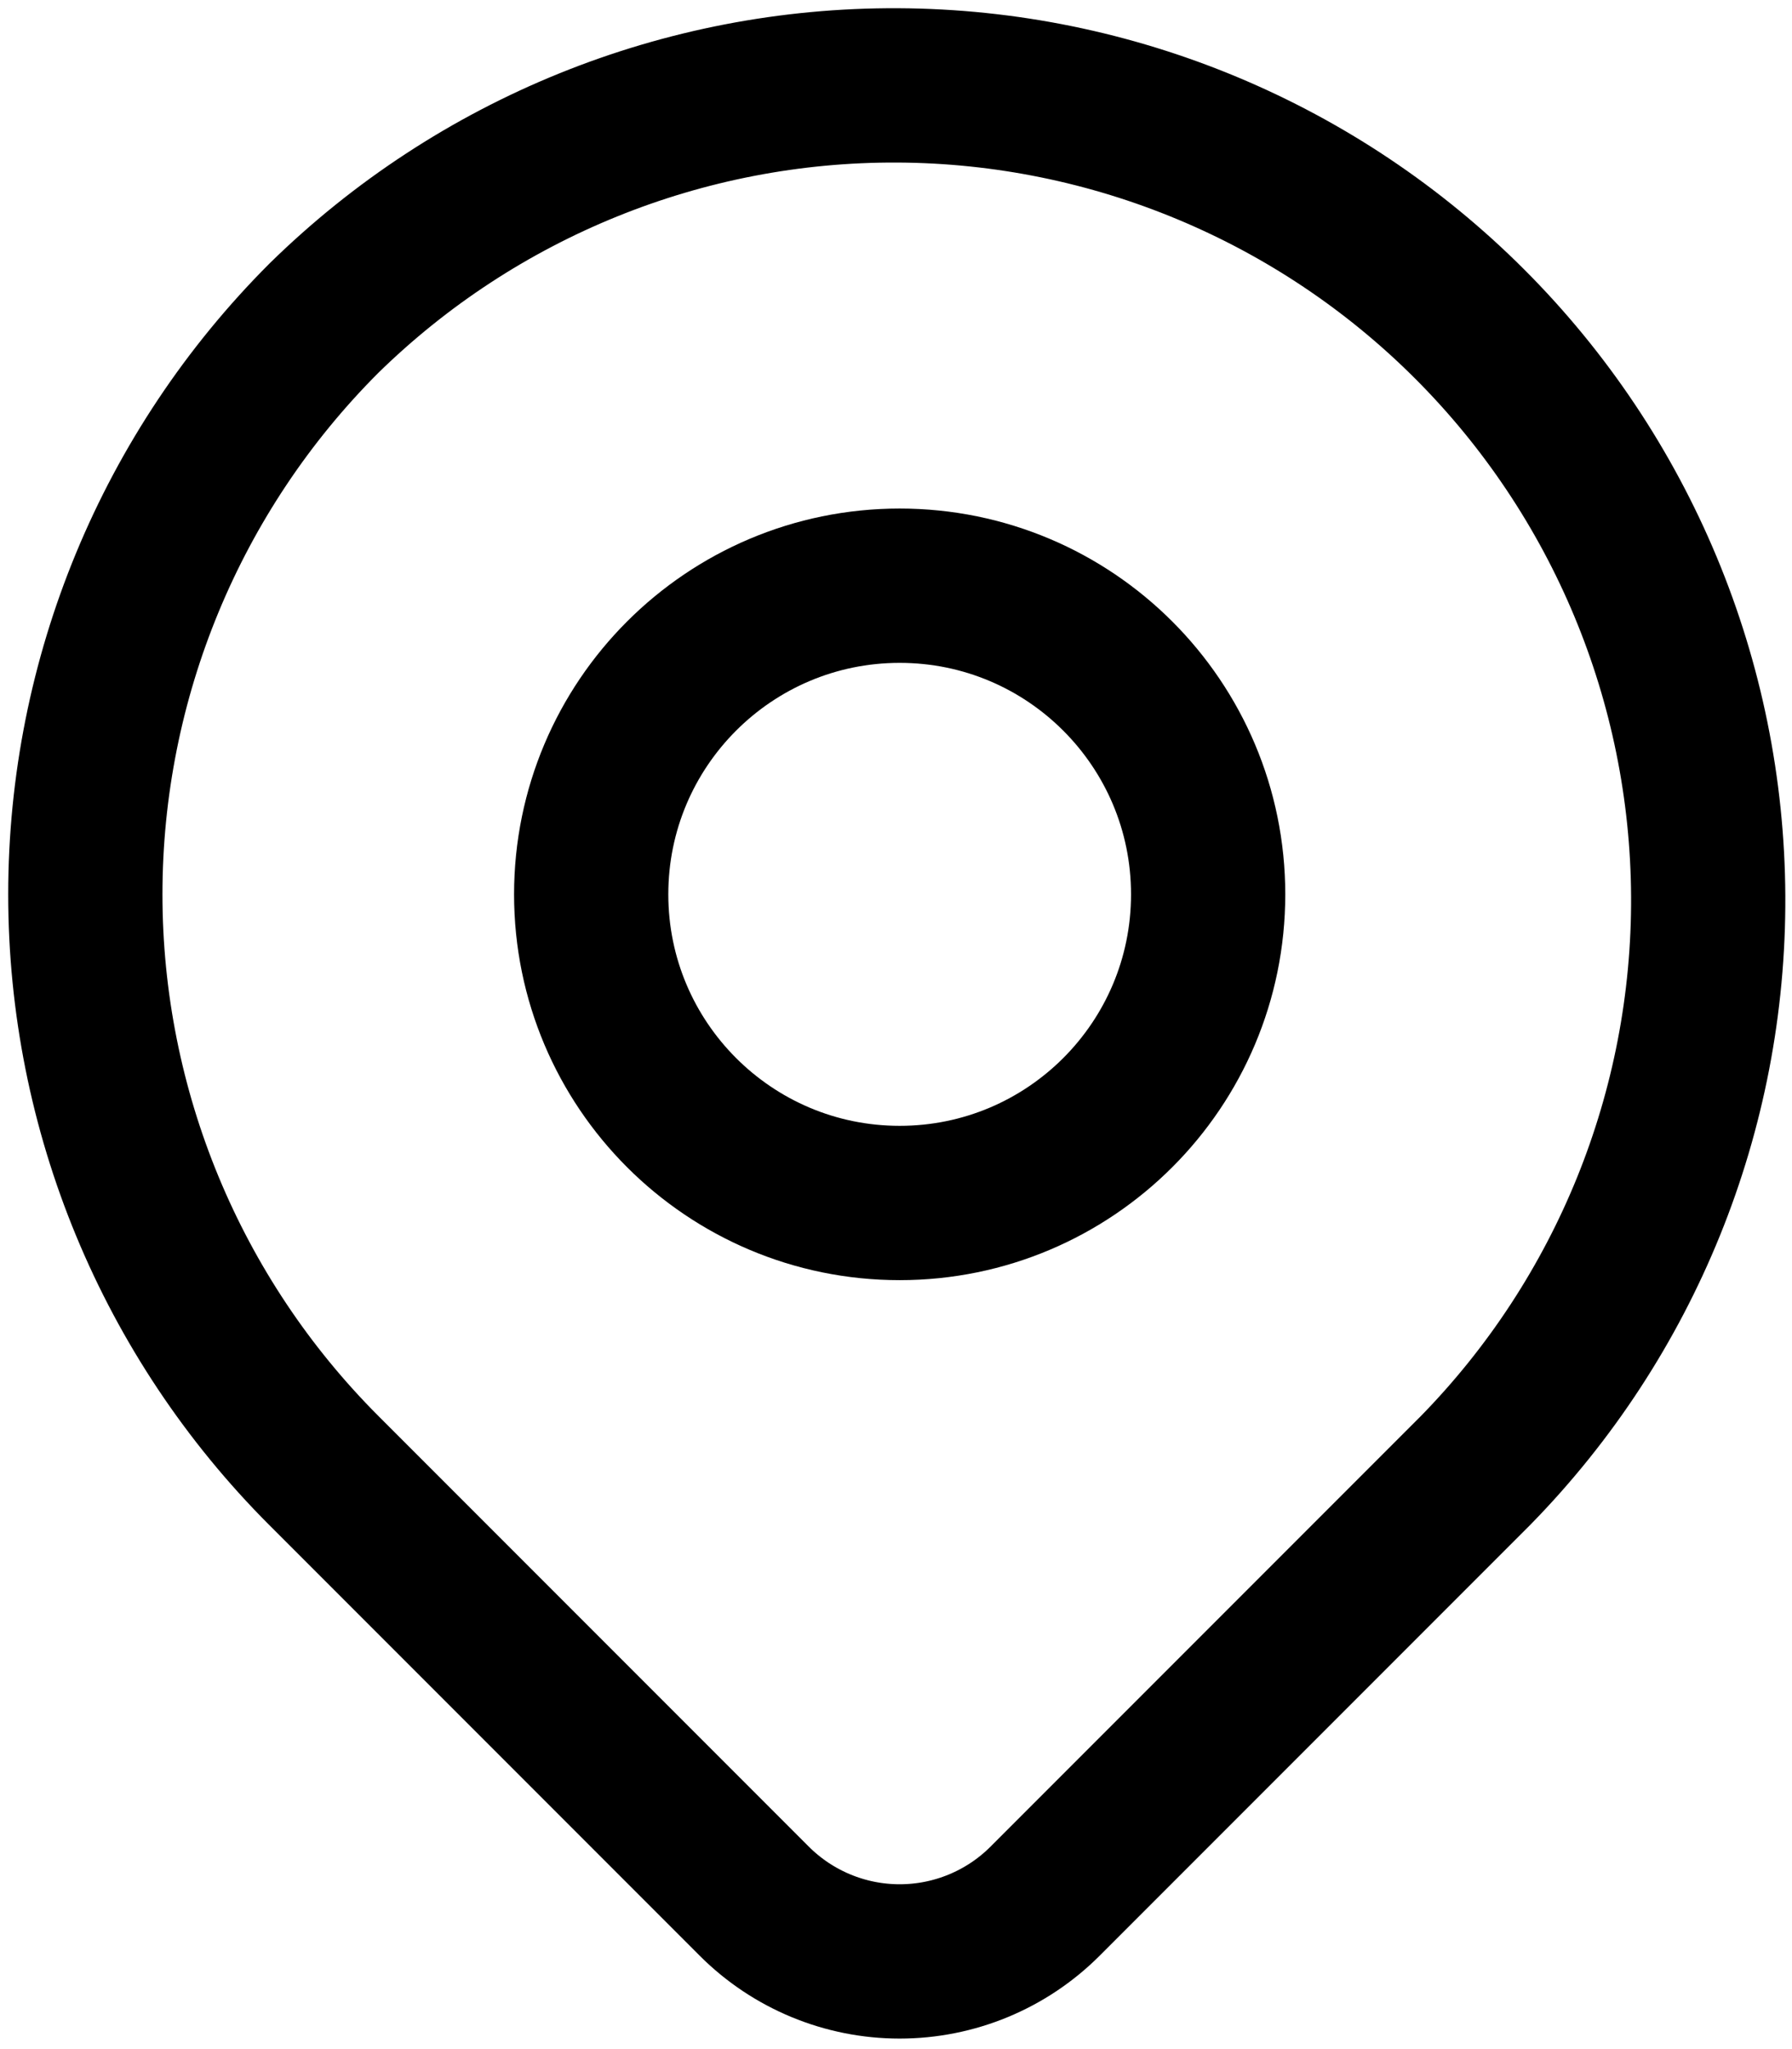 <svg width="42" height="48" viewBox="0 0 42 48" fill="none" xmlns="http://www.w3.org/2000/svg">
<path d="M7.59 7.455C11.181 3.935 16.017 1.975 21.046 2C26.075 2.026 30.89 4.035 34.446 7.591C38.002 11.146 40.011 15.962 40.036 20.991C40.062 26.02 38.102 30.855 34.582 34.447L24.494 44.535C23.59 45.439 22.364 45.946 21.086 45.946C19.808 45.946 18.582 45.439 17.678 44.535L7.59 34.447C4.011 30.867 2 26.013 2 20.951C2 15.889 4.011 11.034 7.59 7.455Z" stroke="black" stroke-width="3.615" stroke-linejoin="round"/>
<path d="M21.086 28.18C25.079 28.18 28.316 24.943 28.316 20.95C28.316 16.957 25.079 13.72 21.086 13.72C17.093 13.72 13.856 16.957 13.856 20.95C13.856 24.943 17.093 28.18 21.086 28.18Z" stroke="black" stroke-width="3.615" stroke-linecap="round" stroke-linejoin="round"/>
</svg>
